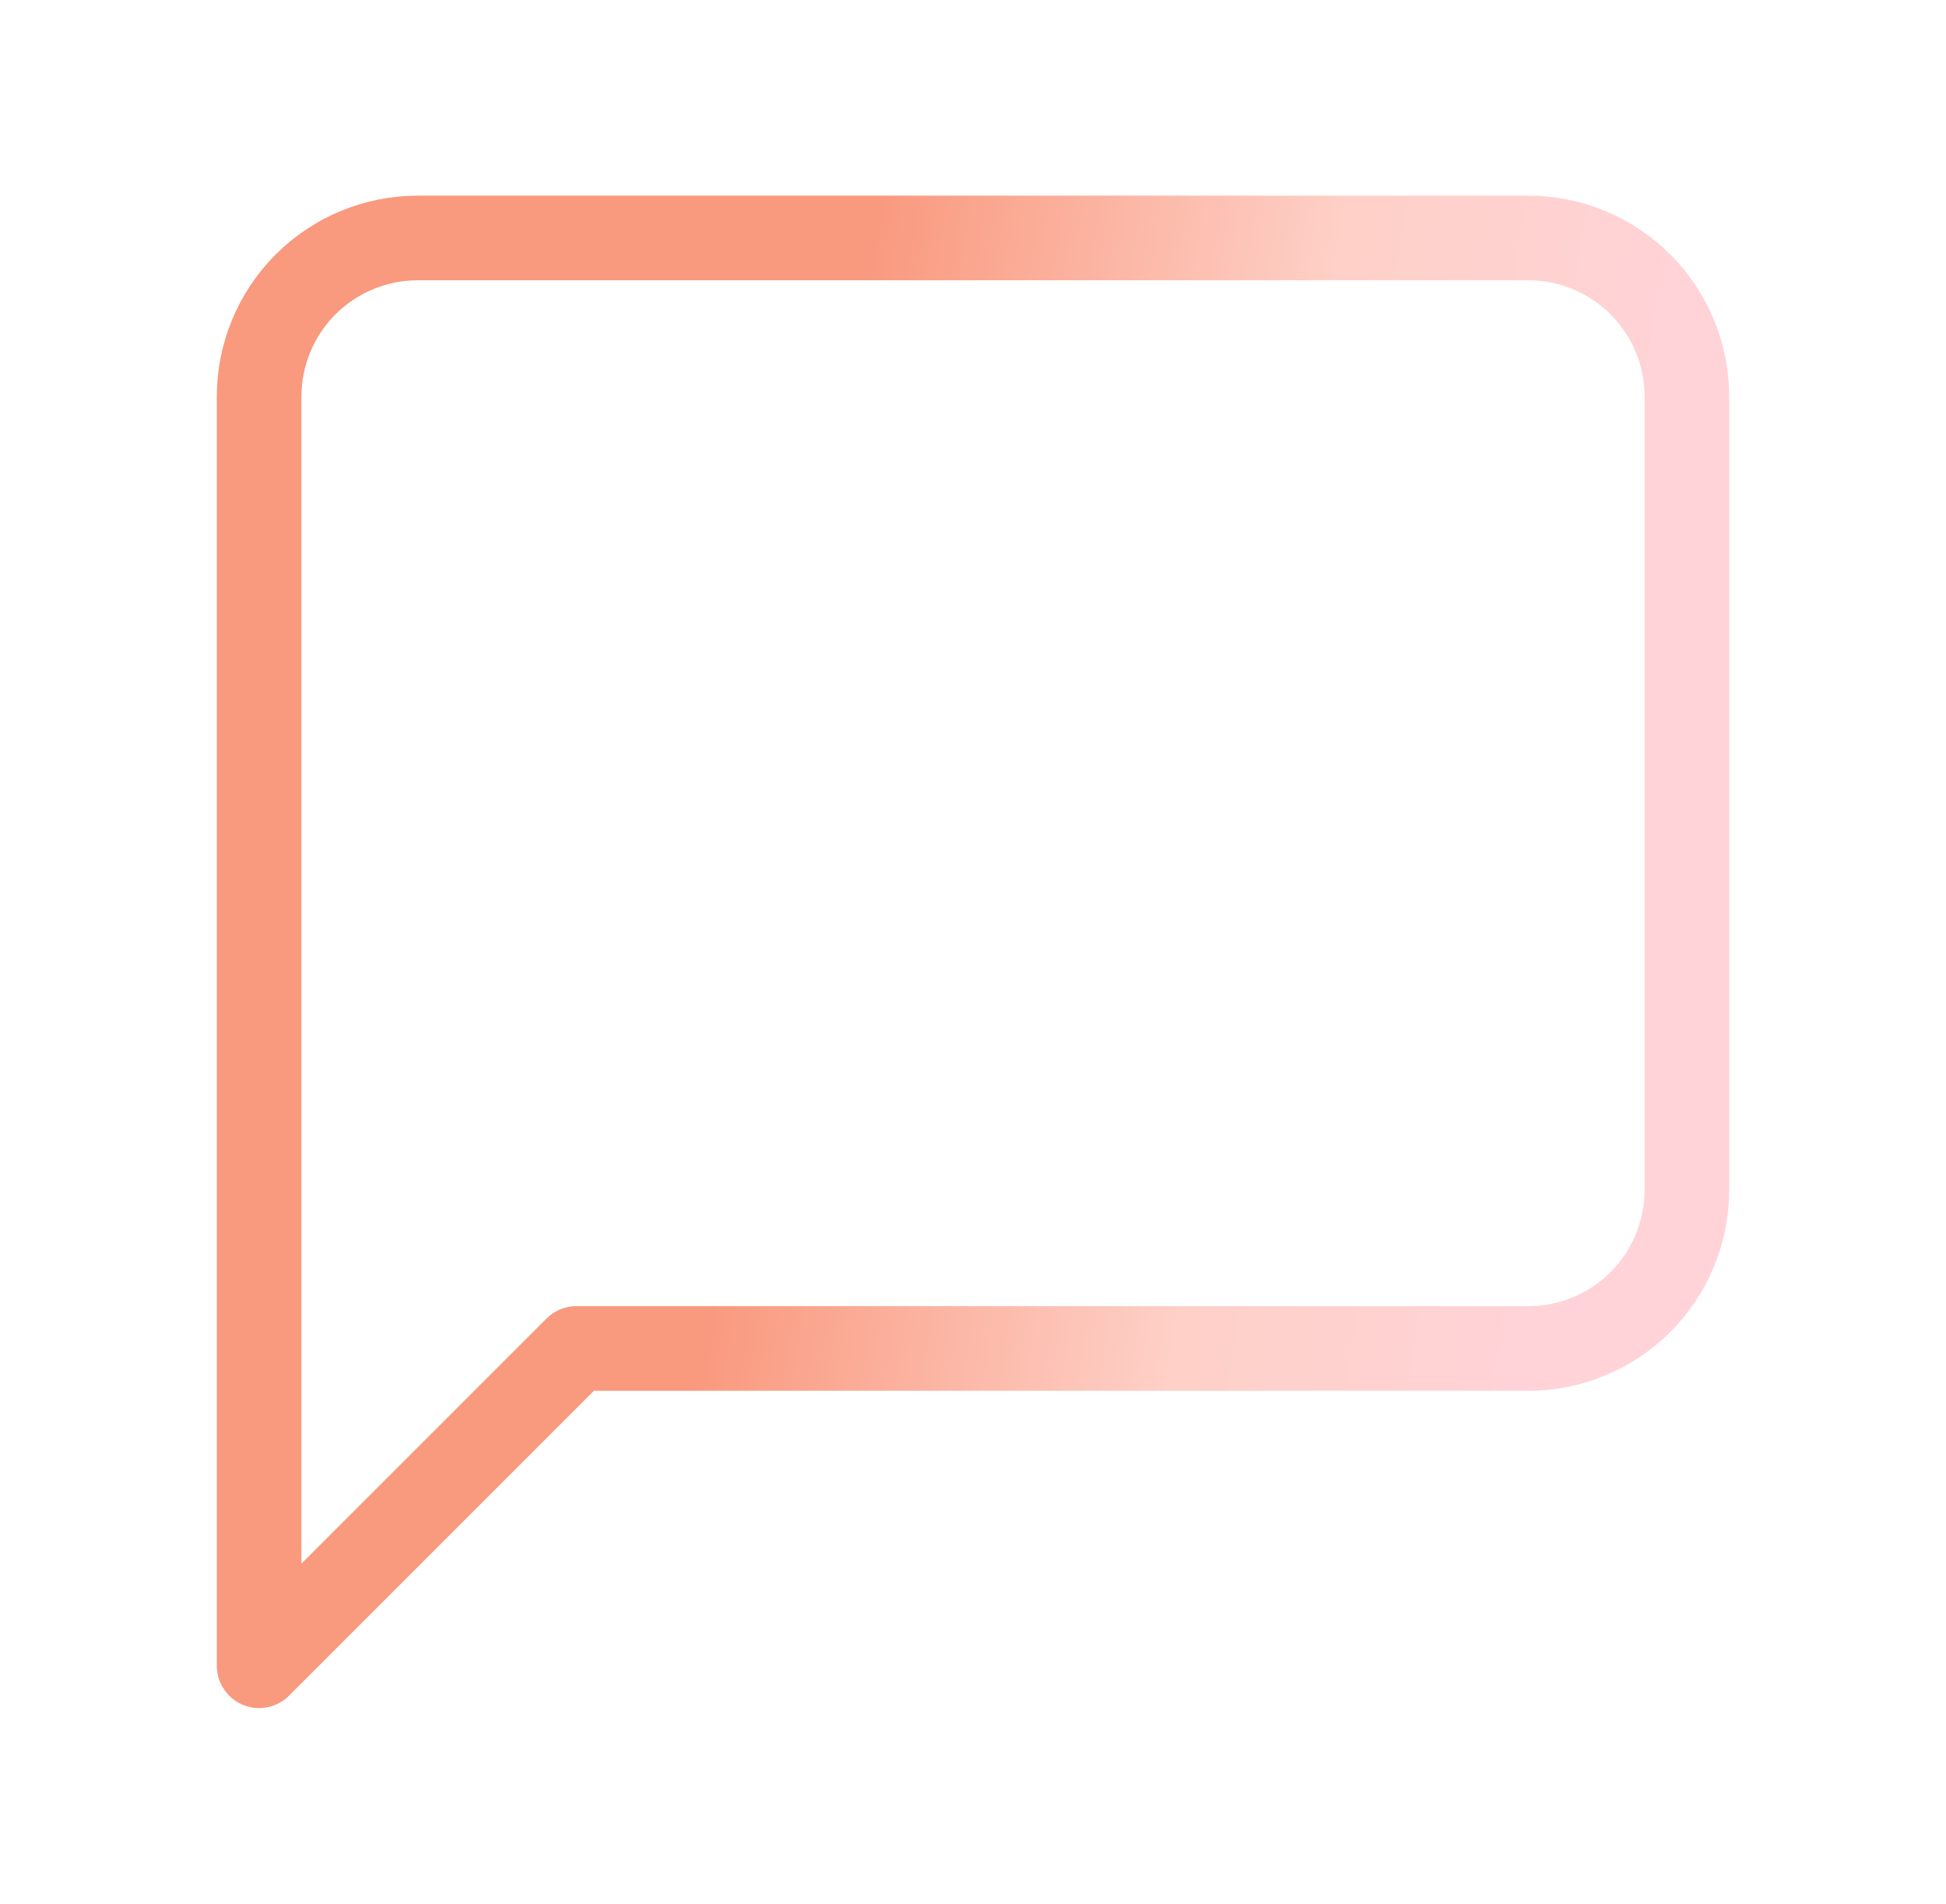 <svg width="46" height="45" viewBox="0 0 46 45" fill="none" xmlns="http://www.w3.org/2000/svg">
<g id="message-square">
<path id="Vector" d="M39.875 28.125C39.875 29.12 39.48 30.073 38.777 30.777C38.073 31.48 37.12 31.875 36.125 31.875H13.625L6.125 39.375V9.375C6.125 8.38 6.52 7.427 7.223 6.723C7.927 6.02 8.88 5.625 9.875 5.625H36.125C37.12 5.625 38.073 6.02 38.777 6.723C39.48 7.427 39.875 8.38 39.875 9.375V28.125Z" stroke="url(#paint0_linear_210_570)" stroke-width="2" stroke-linecap="round" stroke-linejoin="round"/>
</g>
<defs>
<linearGradient id="paint0_linear_210_570" x1="17.92" y1="22.5" x2="37.917" y2="25.525" gradientUnits="userSpaceOnUse">
<stop stop-color="#F9997E"/>
<stop offset="0.55" stop-color="#FED0C7"/>
<stop offset="0.96" stop-color="#FFD3D8"/>
</linearGradient>
</defs>
</svg>
